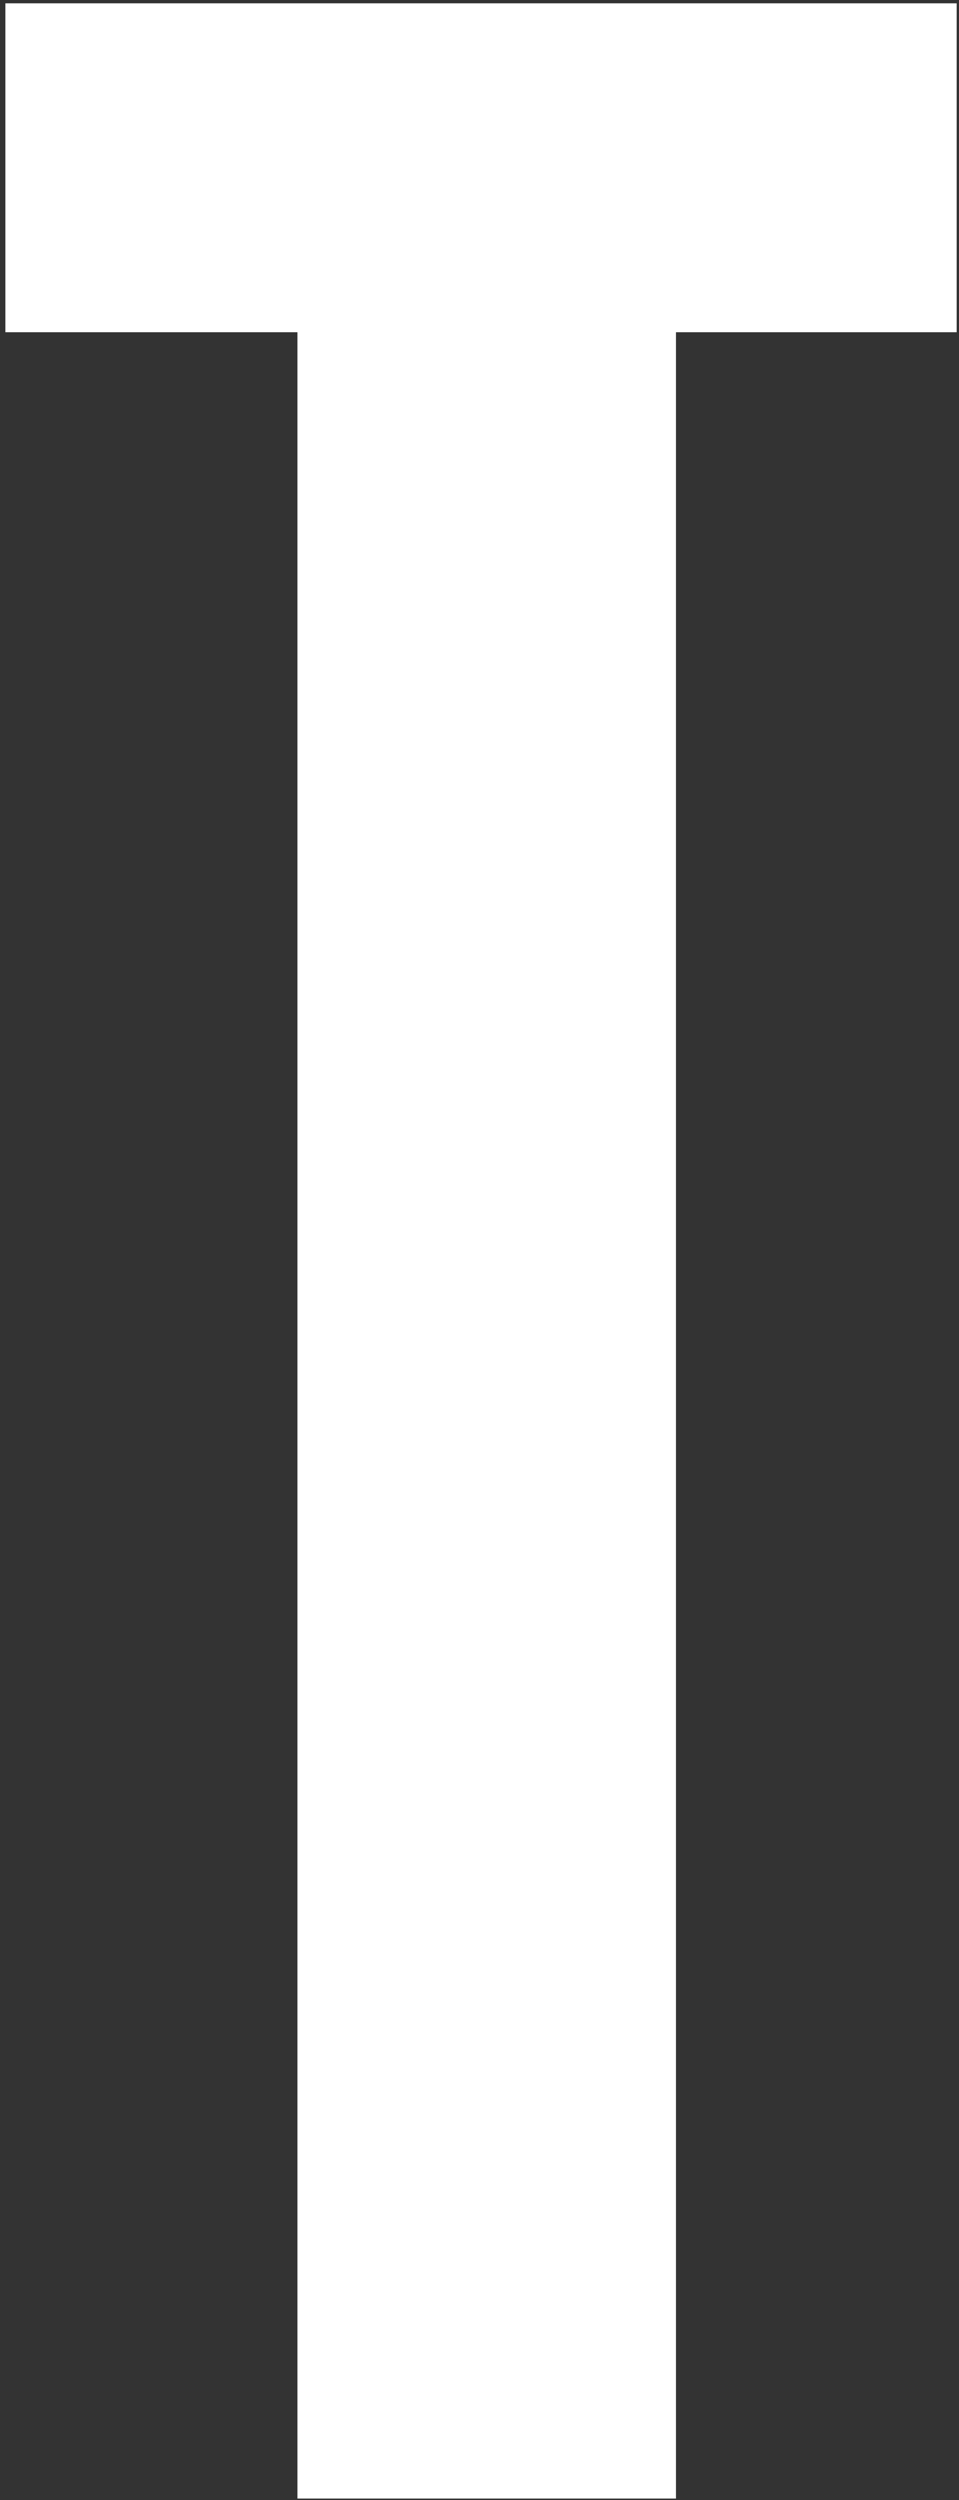 <svg width="145" height="378" viewBox="0 0 145 378" fill="none" xmlns="http://www.w3.org/2000/svg">
<rect x="0" y="0" width="145" height="378" fill="#333333" stroke="none"/>
<path d="M44.972 377.768V50.232H0.814V0.502H144.647V50.232H102.205V377.768H44.972Z" fill="white"/>
</svg>
